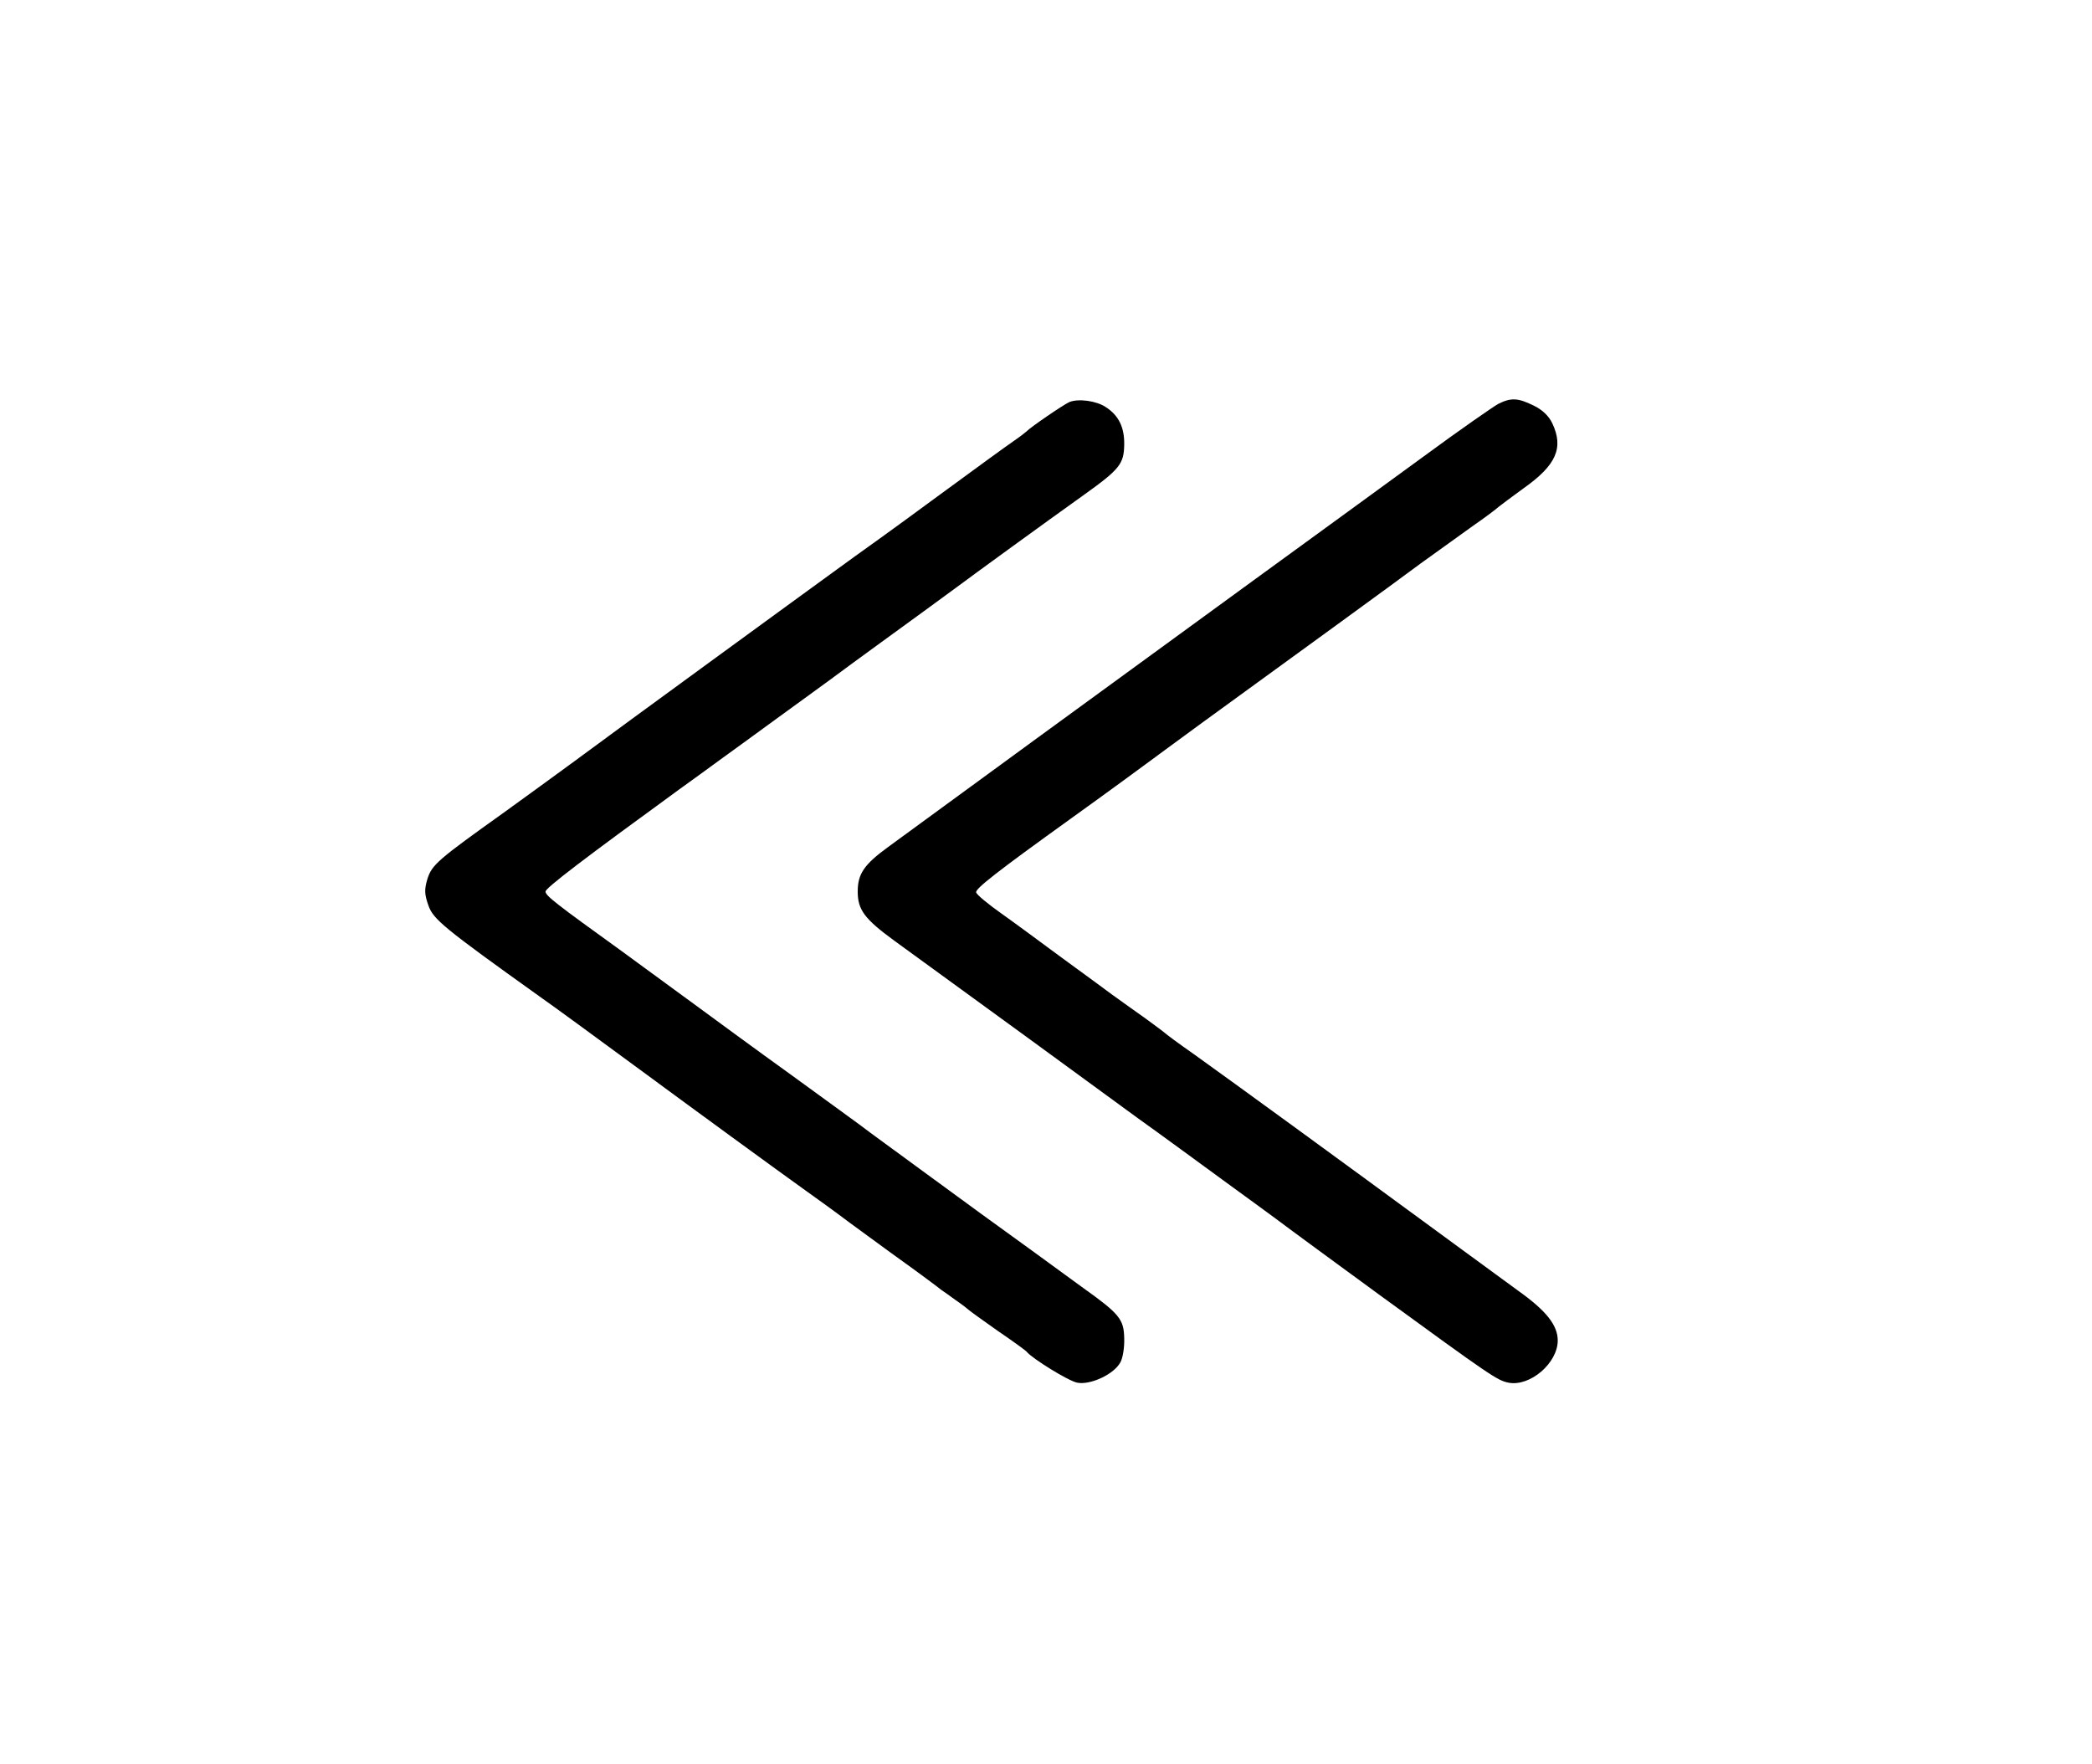 <?xml version="1.0" encoding="UTF-8" standalone="no"?> <svg xmlns="http://www.w3.org/2000/svg" version="1.0" width="650pt" height="548pt" viewBox="0 0 650 548" preserveAspectRatio="xMidYMid meet"><g transform="translate(0,548) scale(0.1,-0.1)" fill="#000000" stroke="none"><path d="M3323 4231 c-20 -9 -122 -79 -133 -91 -3 -3 -21 -17 -40 -30 -33 -23 -88 -63 -260 -189 -42 -31 -113 -83 -159 -116 -46 -33 -109 -78 -140 -101 -31 -22 -200 -146 -376 -274 -176 -128 -369 -270 -430 -315 -60 -44 -159 -116 -220 -160 -206 -147 -223 -162 -237 -206 -10 -33 -9 -48 3 -82 15 -43 46 -69 344 -282 50 -35 182 -132 295 -215 220 -162 434 -318 533 -389 34 -24 96 -69 137 -100 41 -30 100 -73 130 -95 88 -63 144 -105 155 -114 6 -4 26 -18 45 -32 19 -13 37 -27 40 -30 3 -3 43 -32 90 -65 47 -32 87 -61 90 -65 17 -21 130 -91 157 -96 41 -8 114 26 134 63 8 14 13 48 12 75 -1 59 -15 76 -127 156 -144 105 -174 127 -318 231 -157 115 -267 195 -343 251 -27 21 -138 101 -245 179 -107 77 -253 184 -325 237 -71 52 -164 120 -205 150 -204 147 -235 171 -235 184 0 11 121 103 415 317 36 26 97 70 135 98 39 28 113 82 165 120 52 38 127 92 165 120 39 29 106 78 150 110 128 93 176 128 240 175 63 47 279 204 405 294 109 78 122 95 123 154 1 54 -17 91 -57 117 -30 20 -85 27 -113 16z"></path><path d="M4655 4225 c-16 -9 -120 -81 -230 -162 -110 -80 -348 -254 -530 -386 -378 -275 -1038 -757 -1136 -829 -74 -54 -94 -83 -94 -138 0 -57 21 -85 114 -153 47 -34 232 -169 411 -299 179 -131 334 -244 345 -252 51 -36 227 -165 290 -211 39 -28 104 -76 145 -106 41 -31 182 -134 313 -230 350 -255 369 -268 404 -275 67 -13 153 61 153 131 0 47 -35 92 -122 154 -42 31 -134 98 -205 150 -387 284 -666 487 -804 586 -46 32 -86 62 -89 65 -3 3 -30 23 -60 45 -30 21 -77 55 -105 75 -27 20 -88 65 -135 99 -47 34 -96 71 -110 81 -14 10 -58 43 -99 72 -41 29 -76 58 -78 65 -4 11 64 64 292 228 106 76 255 185 295 215 14 10 68 50 120 88 285 207 596 433 675 492 50 36 122 88 160 115 39 27 75 54 81 60 6 5 41 31 78 58 102 72 125 126 89 202 -11 23 -31 42 -58 55 -49 24 -70 25 -110 5z"></path></g></svg> 